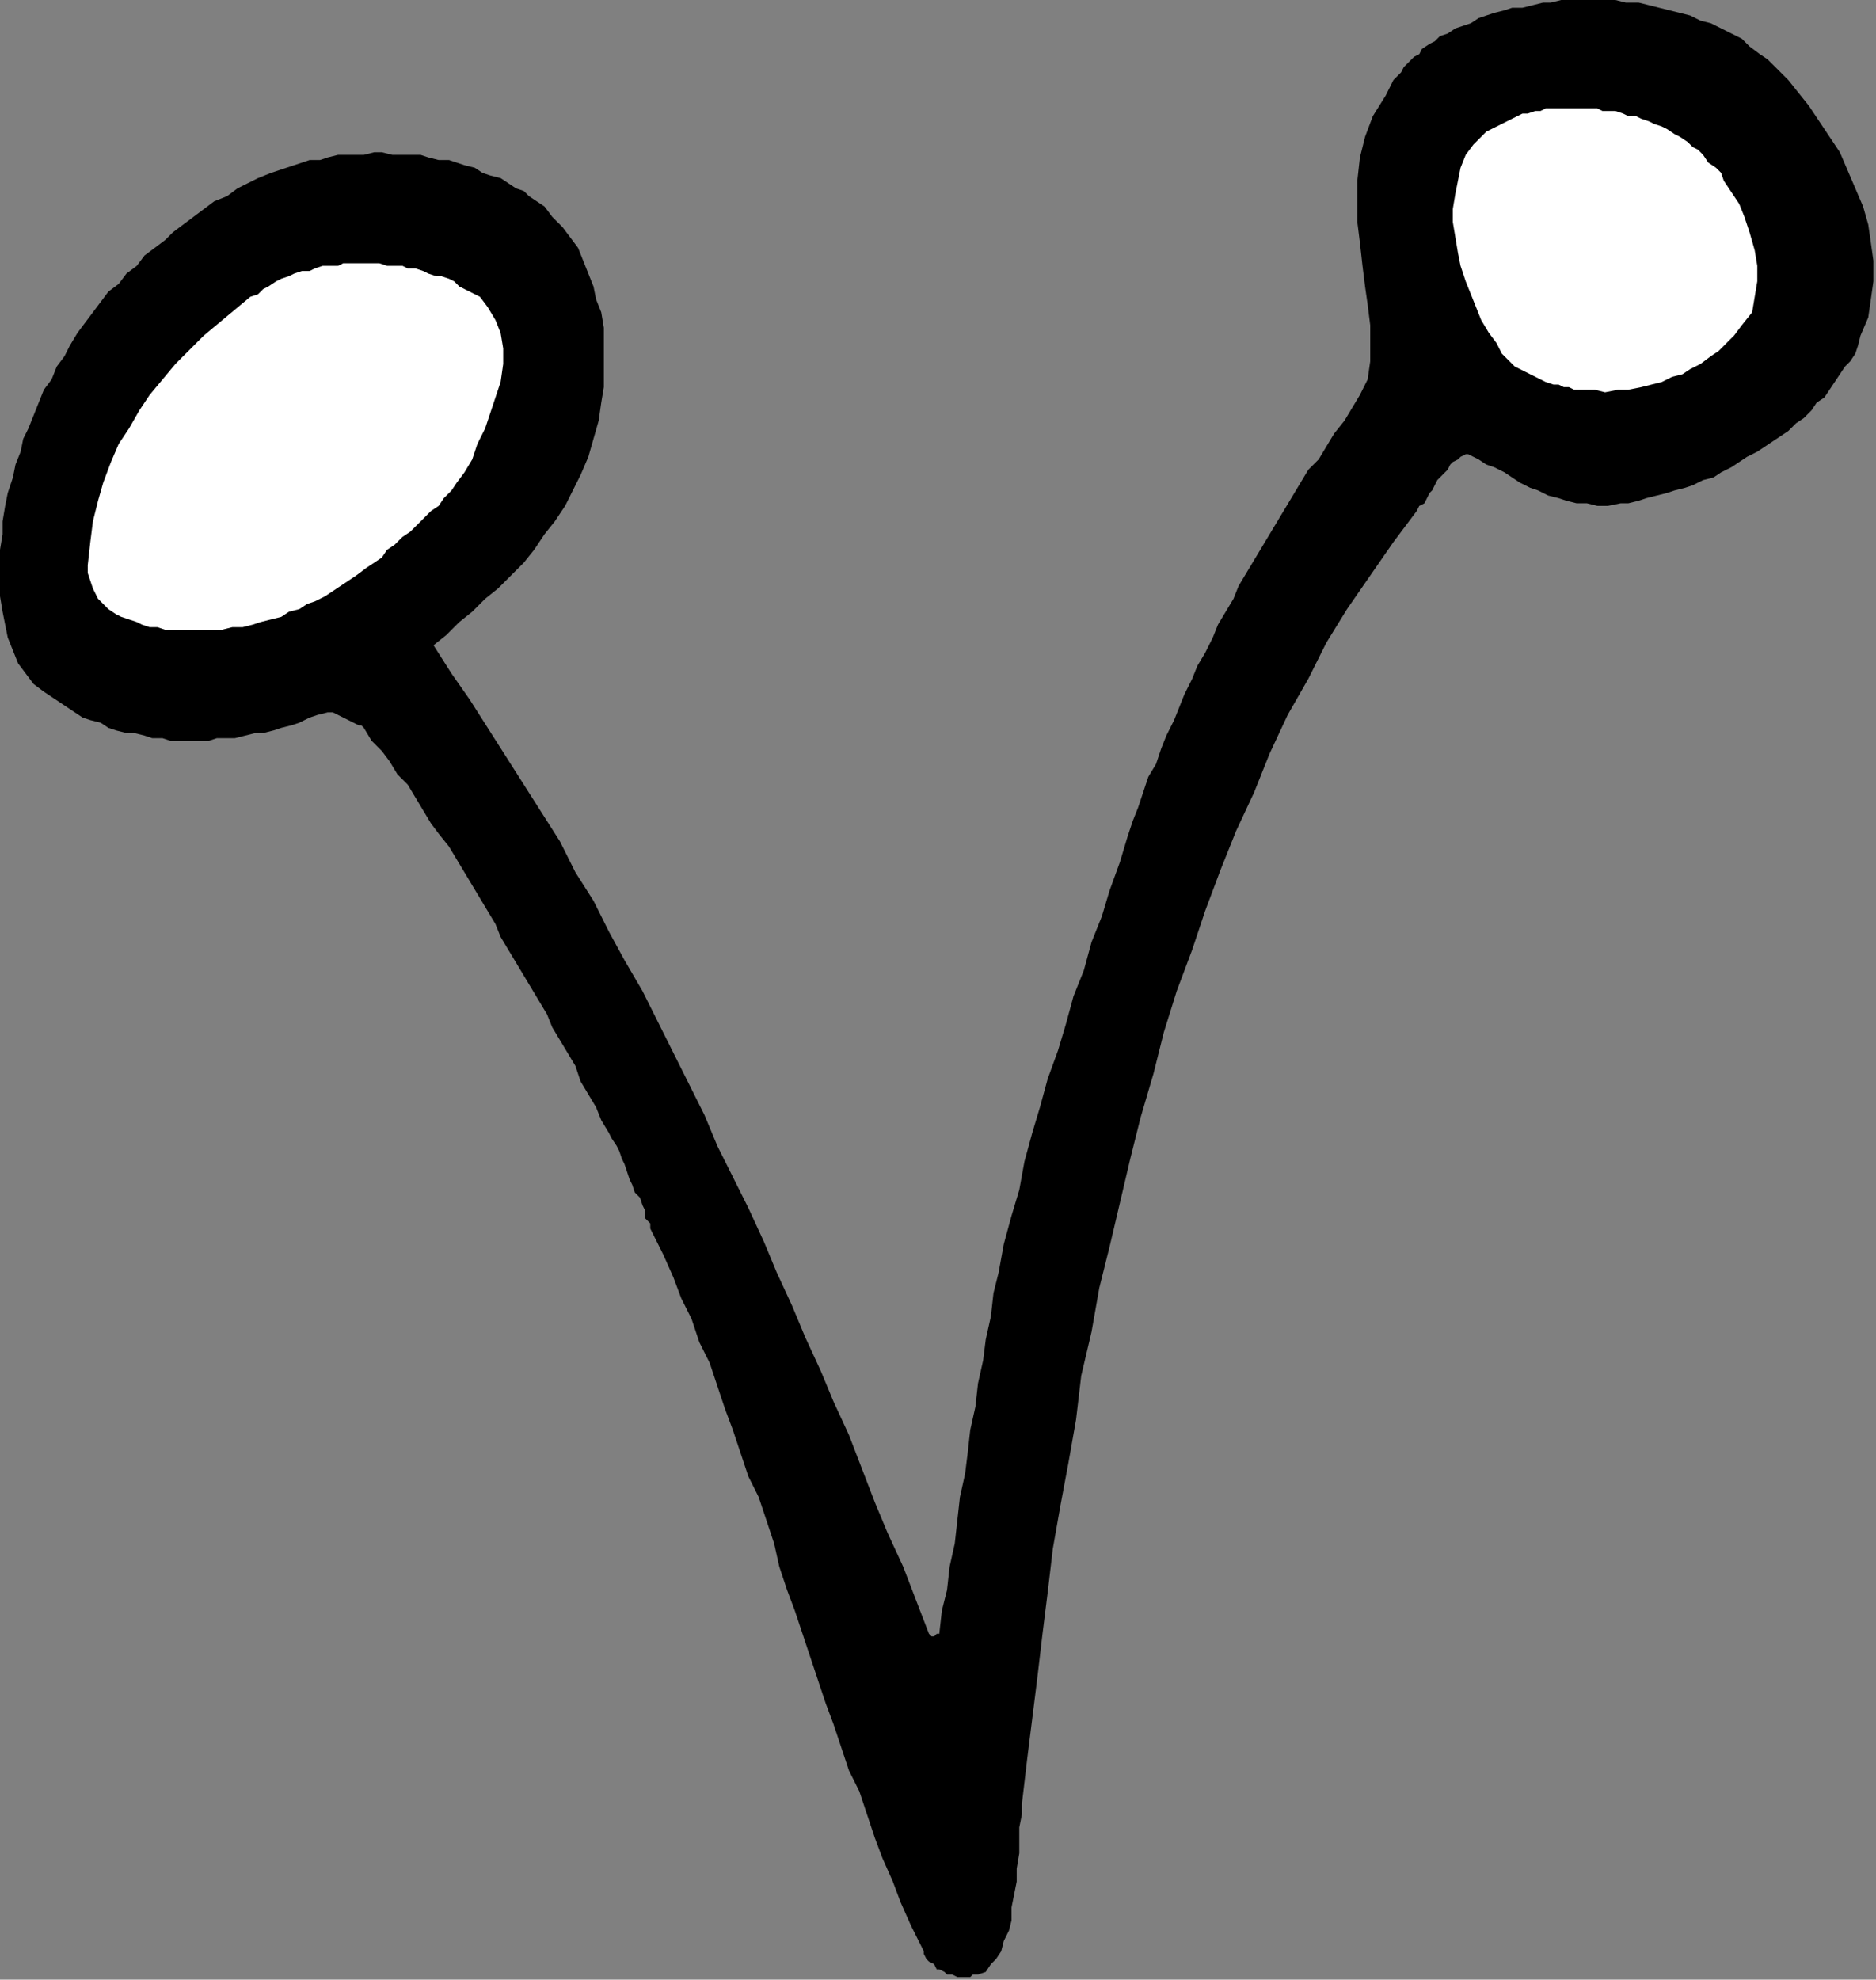 <?xml version="1.0" encoding="UTF-8" standalone="no"?>
<svg
   xmlns:dc="http://purl.org/dc/elements/1.1/"
   xmlns:cc="http://creativecommons.org/ns#"
   xmlns:rdf="http://www.w3.org/1999/02/22-rdf-syntax-ns#"
   xmlns:svg="http://www.w3.org/2000/svg"
   xmlns="http://www.w3.org/2000/svg"
   xmlns:sodipodi="http://sodipodi.sourceforge.net/DTD/sodipodi-0.dtd"
   xmlns:inkscape="http://www.inkscape.org/namespaces/inkscape"
   version="1.0"
   width="192.352mm"
   height="202.935mm"
   id="svg11"
   sodipodi:docname="CARTE383.WMF">
  <rect width="100%" height="100%" fill="#808080" stroke="none"/>
  <sodipodi:namedview
     pagecolor="#ffffff"
     bordercolor="#666666"
     borderopacity="1"
     objecttolerance="10"
     gridtolerance="10"
     guidetolerance="10"
     inkscape:pageopacity="0"
     inkscape:pageshadow="2"
     inkscape:window-width="640"
     inkscape:window-height="480"
     id="namedview13" />
  <defs
     id="defs3">
    <pattern
       id="WMFhbasepattern"
       patternUnits="userSpaceOnUse"
       width="6"
       height="6"
       x="0"
       y="0" />
  </defs>
  <path
     style="fill:#000000;fill-rule:evenodd;fill-opacity:1;stroke:none;"
     d="  M 379,765   L 382,764   L 384,761   L 386,759   L 388,756   L 389,752   L 391,748   L 392,744   L 392,739   L 393,734   L 394,729   L 394,724   L 395,718   L 395,713   L 395,708   L 396,703   L 396,699   L 398,682   L 400,666   L 402,650   L 404,633   L 406,617   L 408,600   L 411,583   L 414,567   L 417,550   L 419,533   L 423,516   L 426,499   L 430,483   L 434,466   L 438,449   L 442,433   L 447,416   L 451,400   L 456,384   L 462,368   L 467,353   L 473,337   L 479,322   L 486,307   L 492,292   L 499,277   L 507,263   L 514,249   L 522,236   L 531,223   L 540,210   L 549,198   L 550,196   L 552,195   L 553,193   L 554,191   L 555,190   L 556,188   L 557,186   L 558,185   L 560,183   L 561,182   L 562,180   L 563,179   L 565,178   L 566,177   L 568,176   L 569,176   L 573,178   L 576,180   L 579,181   L 583,183   L 586,185   L 589,187   L 593,189   L 596,190   L 600,192   L 604,193   L 607,194   L 611,195   L 615,195   L 619,196   L 623,196   L 628,195   L 631,195   L 635,194   L 638,193   L 642,192   L 646,191   L 649,190   L 653,189   L 656,188   L 660,186   L 664,185   L 667,183   L 671,181   L 674,179   L 677,177   L 681,175   L 684,173   L 687,171   L 690,169   L 693,167   L 696,164   L 699,162   L 702,159   L 704,156   L 707,154   L 709,151   L 711,148   L 713,145   L 715,142   L 717,140   L 719,137   L 720,134   L 721,130   L 724,123   L 725,116   L 726,109   L 726,101   L 725,94   L 724,87   L 722,80   L 719,73   L 716,66   L 713,59   L 709,53   L 705,47   L 701,41   L 697,36   L 693,31   L 688,26   L 685,23   L 682,21   L 678,18   L 675,15   L 671,13   L 667,11   L 663,9   L 659,8   L 655,6   L 651,5   L 647,4   L 643,3   L 639,2   L 635,1   L 630,1   L 626,0   L 622,0   L 618,0   L 614,0   L 609,0   L 605,0   L 601,1   L 598,1   L 594,2   L 590,3   L 586,3   L 583,4   L 579,5   L 576,6   L 573,7   L 570,9   L 567,10   L 564,11   L 561,13   L 558,14   L 556,16   L 554,17   L 551,19   L 550,21   L 548,22   L 546,24   L 544,26   L 543,28   L 542,29   L 540,31   L 539,33   L 538,35   L 537,37   L 532,45   L 529,53   L 527,61   L 526,70   L 526,78   L 526,86   L 527,94   L 528,103   L 529,111   L 530,118   L 531,126   L 531,133   L 531,140   L 530,147   L 527,153   L 524,158   L 521,163   L 517,168   L 514,173   L 511,178   L 507,182   L 504,187   L 501,192   L 498,197   L 495,202   L 492,207   L 489,212   L 486,217   L 483,222   L 480,227   L 478,232   L 475,237   L 472,242   L 470,247   L 467,253   L 464,258   L 462,263   L 459,269   L 457,274   L 455,279   L 452,285   L 450,290   L 448,296   L 445,301   L 443,307   L 441,313   L 439,318   L 437,324   L 434,334   L 430,345   L 427,355   L 423,365   L 420,376   L 416,386   L 413,397   L 410,407   L 406,418   L 403,429   L 400,439   L 397,450   L 395,461   L 392,471   L 389,482   L 387,493   L 385,501   L 384,510   L 382,519   L 381,527   L 379,536   L 378,545   L 376,554   L 375,563   L 374,571   L 372,580   L 371,589   L 370,598   L 368,607   L 367,616   L 365,624   L 364,633   L 363,633   L 363,633   L 362,634   L 362,634   L 362,634   L 362,634   L 361,634   L 360,633   L 355,620   L 350,607   L 344,594   L 339,582   L 334,569   L 329,556   L 323,543   L 318,531   L 312,518   L 307,506   L 301,493   L 296,481   L 290,468   L 284,456   L 278,444   L 273,432   L 267,420   L 261,408   L 255,396   L 249,384   L 242,372   L 236,361   L 230,349   L 223,338   L 217,326   L 210,315   L 203,304   L 196,293   L 189,282   L 182,271   L 175,261   L 168,250   L 173,246   L 178,241   L 183,237   L 188,232   L 193,228   L 198,223   L 203,218   L 207,213   L 211,207   L 215,202   L 219,196   L 222,190   L 225,184   L 228,177   L 230,170   L 232,163   L 233,156   L 234,150   L 234,144   L 234,138   L 234,133   L 234,127   L 233,121   L 231,116   L 230,111   L 228,106   L 226,101   L 224,96   L 221,92   L 218,88   L 214,84   L 211,80   L 208,78   L 205,76   L 203,74   L 200,73   L 197,71   L 194,69   L 190,68   L 187,67   L 184,65   L 180,64   L 177,63   L 174,62   L 170,62   L 166,61   L 163,60   L 159,60   L 156,60   L 152,60   L 148,59   L 145,59   L 141,60   L 138,60   L 134,60   L 131,60   L 127,61   L 124,62   L 120,62   L 117,63   L 114,64   L 111,65   L 108,66   L 105,67   L 100,69   L 96,71   L 92,73   L 88,76   L 83,78   L 79,81   L 75,84   L 71,87   L 67,90   L 64,93   L 60,96   L 56,99   L 53,103   L 49,106   L 46,110   L 42,113   L 39,117   L 36,121   L 33,125   L 30,129   L 27,134   L 25,138   L 22,142   L 20,147   L 17,151   L 15,156   L 13,161   L 11,166   L 9,170   L 8,175   L 6,180   L 5,185   L 3,191   L 2,196   L 1,202   L 1,207   L 0,213   L 0,219   L 0,225   L 0,231   L 1,237   L 2,242   L 3,247   L 5,252   L 7,257   L 10,261   L 13,265   L 17,268   L 20,270   L 23,272   L 26,274   L 29,276   L 32,278   L 35,279   L 39,280   L 42,282   L 45,283   L 49,284   L 52,284   L 56,285   L 59,286   L 63,286   L 66,287   L 70,287   L 73,287   L 77,287   L 81,287   L 84,286   L 88,286   L 91,286   L 95,285   L 99,284   L 102,284   L 106,283   L 109,282   L 113,281   L 116,280   L 120,278   L 123,277   L 127,276   L 129,276   L 131,277   L 133,278   L 135,279   L 137,280   L 139,281   L 140,281   L 141,282   L 144,287   L 148,291   L 151,295   L 154,300   L 158,304   L 161,309   L 164,314   L 167,319   L 170,323   L 174,328   L 177,333   L 180,338   L 183,343   L 186,348   L 189,353   L 192,358   L 194,363   L 197,368   L 200,373   L 203,378   L 206,383   L 209,388   L 212,393   L 214,398   L 217,403   L 220,408   L 223,413   L 225,419   L 228,424   L 231,429   L 233,434   L 236,439   L 237,441   L 239,444   L 240,446   L 241,449   L 242,451   L 243,454   L 244,457   L 245,459   L 246,462   L 248,464   L 249,467   L 250,469   L 250,472   L 252,474   L 252,476   L 253,478   L 257,486   L 261,495   L 264,503   L 268,511   L 271,520   L 275,528   L 278,537   L 281,546   L 284,554   L 287,563   L 290,572   L 294,580   L 297,589   L 300,598   L 302,607   L 305,616   L 308,624   L 311,633   L 314,642   L 317,651   L 320,660   L 323,668   L 326,677   L 329,686   L 333,694   L 336,703   L 339,712   L 342,720   L 346,729   L 349,737   L 353,746   L 357,754   L 358,756   L 358,757   L 359,759   L 360,760   L 362,761   L 363,763   L 364,763   L 366,764   L 367,765   L 369,765   L 371,766   L 372,766   L 374,766   L 376,766   L 377,765   L 379,765  z "
     id="path5" />
  <path
     style="fill:#ffffff;fill-rule:evenodd;fill-opacity:1;stroke:none;"
     d="  M 66,244   L 70,244   L 75,244   L 79,244   L 82,244   L 86,244   L 90,243   L 94,243   L 98,242   L 101,241   L 105,240   L 109,239   L 112,237   L 116,236   L 119,234   L 122,233   L 126,231   L 129,229   L 132,227   L 135,225   L 138,223   L 142,220   L 145,218   L 148,216   L 150,213   L 153,211   L 156,208   L 159,206   L 162,203   L 164,201   L 167,198   L 170,196   L 172,193   L 175,190   L 177,187   L 180,183   L 183,178   L 185,172   L 188,166   L 190,160   L 192,154   L 194,148   L 195,141   L 195,135   L 194,129   L 192,124   L 189,119   L 186,115   L 180,112   L 178,111   L 176,109   L 174,108   L 171,107   L 169,107   L 166,106   L 164,105   L 161,104   L 158,104   L 156,103   L 153,103   L 150,103   L 147,102   L 145,102   L 142,102   L 139,102   L 136,102   L 133,102   L 131,103   L 128,103   L 125,103   L 122,104   L 120,105   L 117,105   L 114,106   L 112,107   L 109,108   L 107,109   L 104,111   L 102,112   L 100,114   L 97,115   L 91,120   L 85,125   L 79,130   L 73,136   L 68,141   L 63,147   L 58,153   L 54,159   L 50,166   L 46,172   L 43,179   L 40,187   L 38,194   L 36,202   L 35,210   L 34,219   L 34,222   L 35,225   L 36,228   L 37,230   L 38,232   L 40,234   L 42,236   L 45,238   L 47,239   L 50,240   L 53,241   L 55,242   L 58,243   L 61,243   L 64,244   L 66,244  z "
     id="path7" />
  <path
     style="fill:#ffffff;fill-rule:evenodd;fill-opacity:1;stroke:none;"
     d="  M 614,151   L 618,151   L 622,152   L 627,151   L 631,151   L 636,150   L 640,149   L 644,148   L 648,146   L 652,145   L 655,143   L 659,141   L 663,138   L 666,136   L 669,133   L 672,130   L 675,126   L 679,121   L 680,115   L 681,109   L 681,103   L 680,97   L 678,90   L 676,84   L 674,79   L 672,76   L 670,73   L 668,70   L 667,67   L 665,65   L 662,63   L 660,60   L 658,58   L 656,57   L 654,55   L 651,53   L 649,52   L 646,50   L 644,49   L 641,48   L 639,47   L 636,46   L 634,45   L 631,45   L 629,44   L 626,43   L 624,43   L 621,43   L 619,42   L 616,42   L 614,42   L 612,42   L 609,42   L 607,42   L 605,42   L 603,42   L 601,42   L 599,42   L 597,43   L 595,43   L 592,44   L 590,44   L 588,45   L 586,46   L 584,47   L 582,48   L 580,49   L 578,50   L 576,51   L 575,52   L 573,54   L 572,55   L 571,56   L 568,60   L 566,65   L 565,70   L 564,75   L 563,81   L 563,86   L 564,92   L 565,98   L 566,103   L 568,109   L 570,114   L 572,119   L 574,124   L 577,129   L 580,133   L 582,137   L 584,139   L 585,140   L 587,142   L 589,143   L 591,144   L 593,145   L 595,146   L 597,147   L 599,148   L 602,149   L 604,149   L 606,150   L 608,150   L 610,151   L 612,151   L 614,151  z "
     id="path9" />
</svg>
